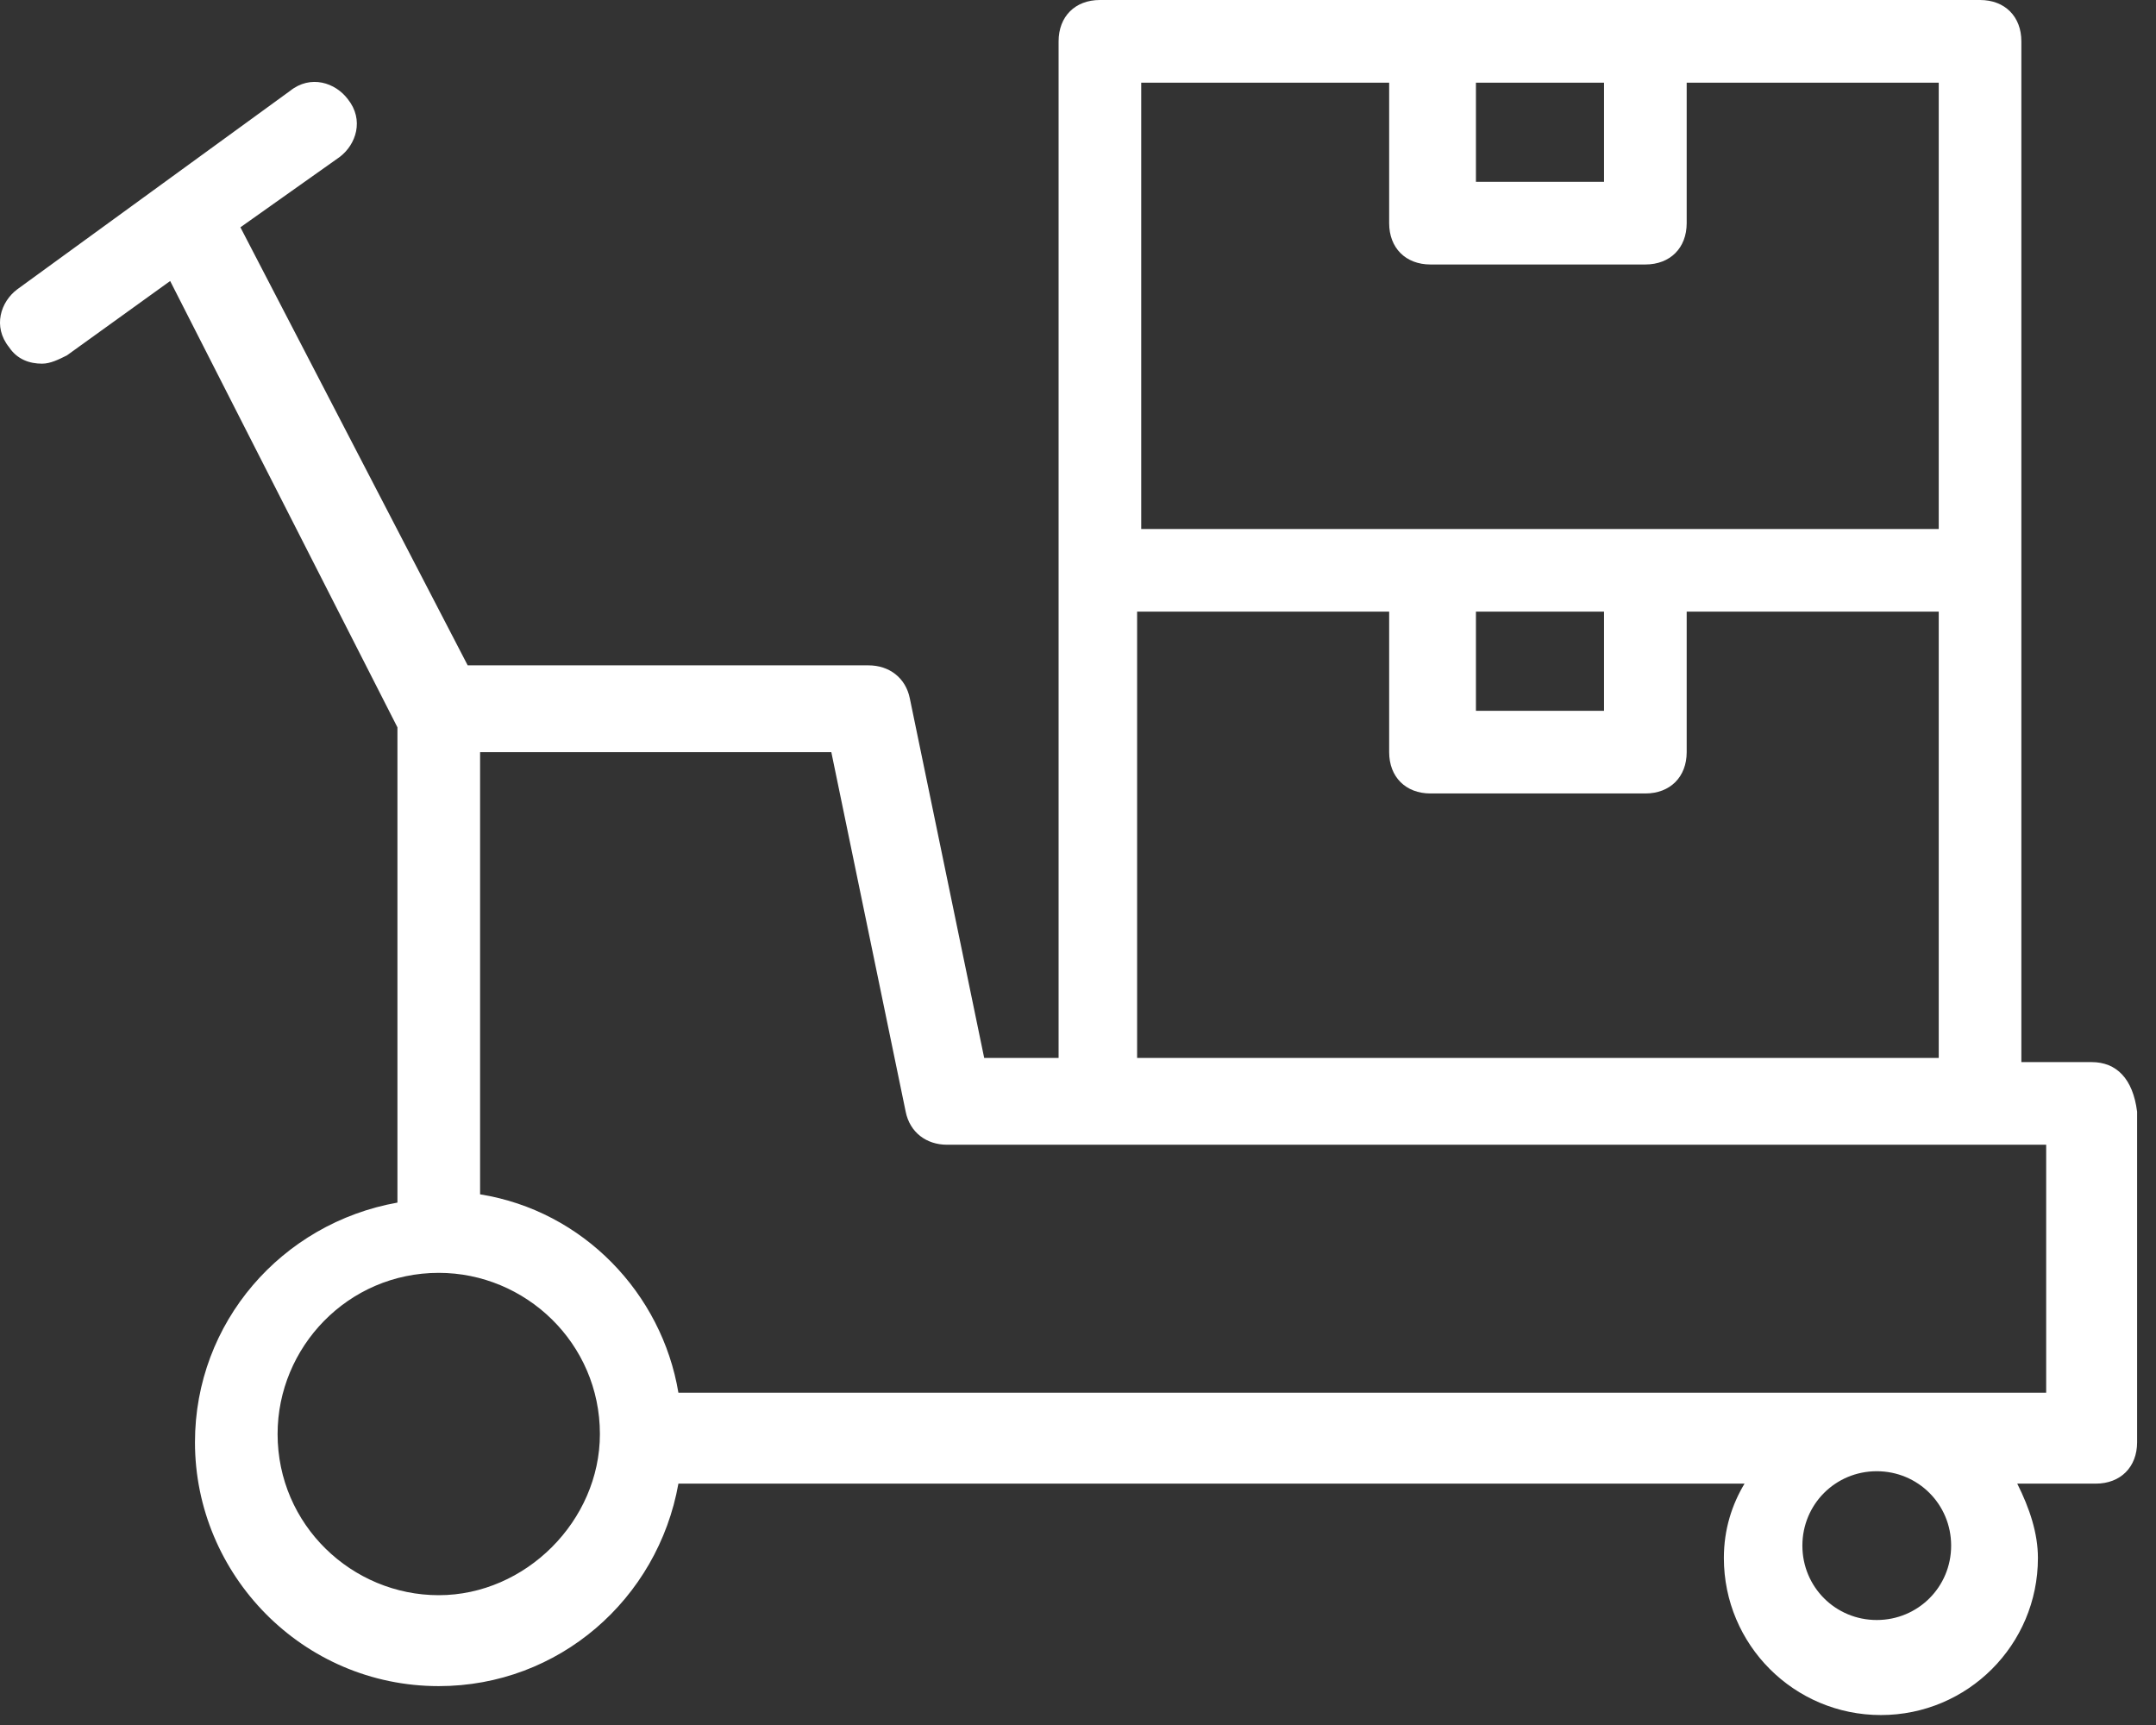 <svg width="65" height="52" viewBox="0 0 65 52" fill="none" xmlns="http://www.w3.org/2000/svg">
<rect x="0" y="0" width="65" height="52" fill="#333333" stroke="none"/>
<path d="M63.059 32.017H60.941V17.192V1.246C60.941 0.498 60.443 0 59.696 0H49.605H43.251H33.16C32.413 0 31.915 0.498 31.915 1.246V17.192V31.892H29.672L27.43 21.054C27.305 20.431 26.807 20.057 26.184 20.057H14.1L7.248 6.852L10.238 4.734C10.736 4.36 10.985 3.613 10.487 2.99C10.113 2.492 9.366 2.242 8.743 2.741L0.521 8.721C0.022 9.094 -0.227 9.842 0.272 10.465C0.521 10.838 0.895 10.963 1.268 10.963C1.517 10.963 1.767 10.838 2.016 10.714L5.13 8.471L11.982 21.926V36.252C8.494 36.875 5.878 39.865 5.878 43.478C5.878 47.465 9.117 50.828 13.228 50.828C16.841 50.828 19.831 48.212 20.453 44.724H52.595C52.221 45.347 51.972 46.094 51.972 46.966C51.972 49.582 54.09 51.7 56.706 51.7C59.322 51.7 61.44 49.582 61.44 46.966C61.44 46.219 61.191 45.471 60.817 44.724H63.184C63.931 44.724 64.43 44.225 64.43 43.478V33.512C64.305 32.515 63.807 32.017 63.059 32.017ZM56.581 48.835C55.335 48.835 54.339 47.838 54.339 46.593C54.339 45.347 55.335 44.35 56.581 44.35C57.827 44.35 58.824 45.347 58.824 46.593C58.824 47.838 57.827 48.835 56.581 48.835ZM48.359 2.492V5.481H44.497V2.492H48.359ZM34.282 2.492H41.881V6.727C41.881 7.475 42.379 7.973 43.127 7.973H49.605C50.352 7.973 50.851 7.475 50.851 6.727V2.492H58.45V15.946H49.605H43.251H34.406V2.492H34.282ZM44.373 18.438H48.359V21.428H44.497V18.438H44.373ZM34.282 18.438H41.881V22.673C41.881 23.421 42.379 23.919 43.127 23.919H49.605C50.352 23.919 50.851 23.421 50.851 22.673V18.438H58.45V31.892H34.282V18.438ZM13.228 48.087C10.612 48.087 8.369 45.97 8.369 43.229C8.369 40.613 10.487 38.37 13.228 38.37C15.844 38.37 18.086 40.488 18.086 43.229C18.086 45.845 15.844 48.087 13.228 48.087ZM61.813 41.983H20.453C19.955 38.993 17.588 36.502 14.474 36.003V22.673H25.063L27.305 33.512C27.43 34.135 27.928 34.508 28.551 34.508H32.911H59.571H61.689V41.983H61.813Z" fill="white"/>
</svg>
